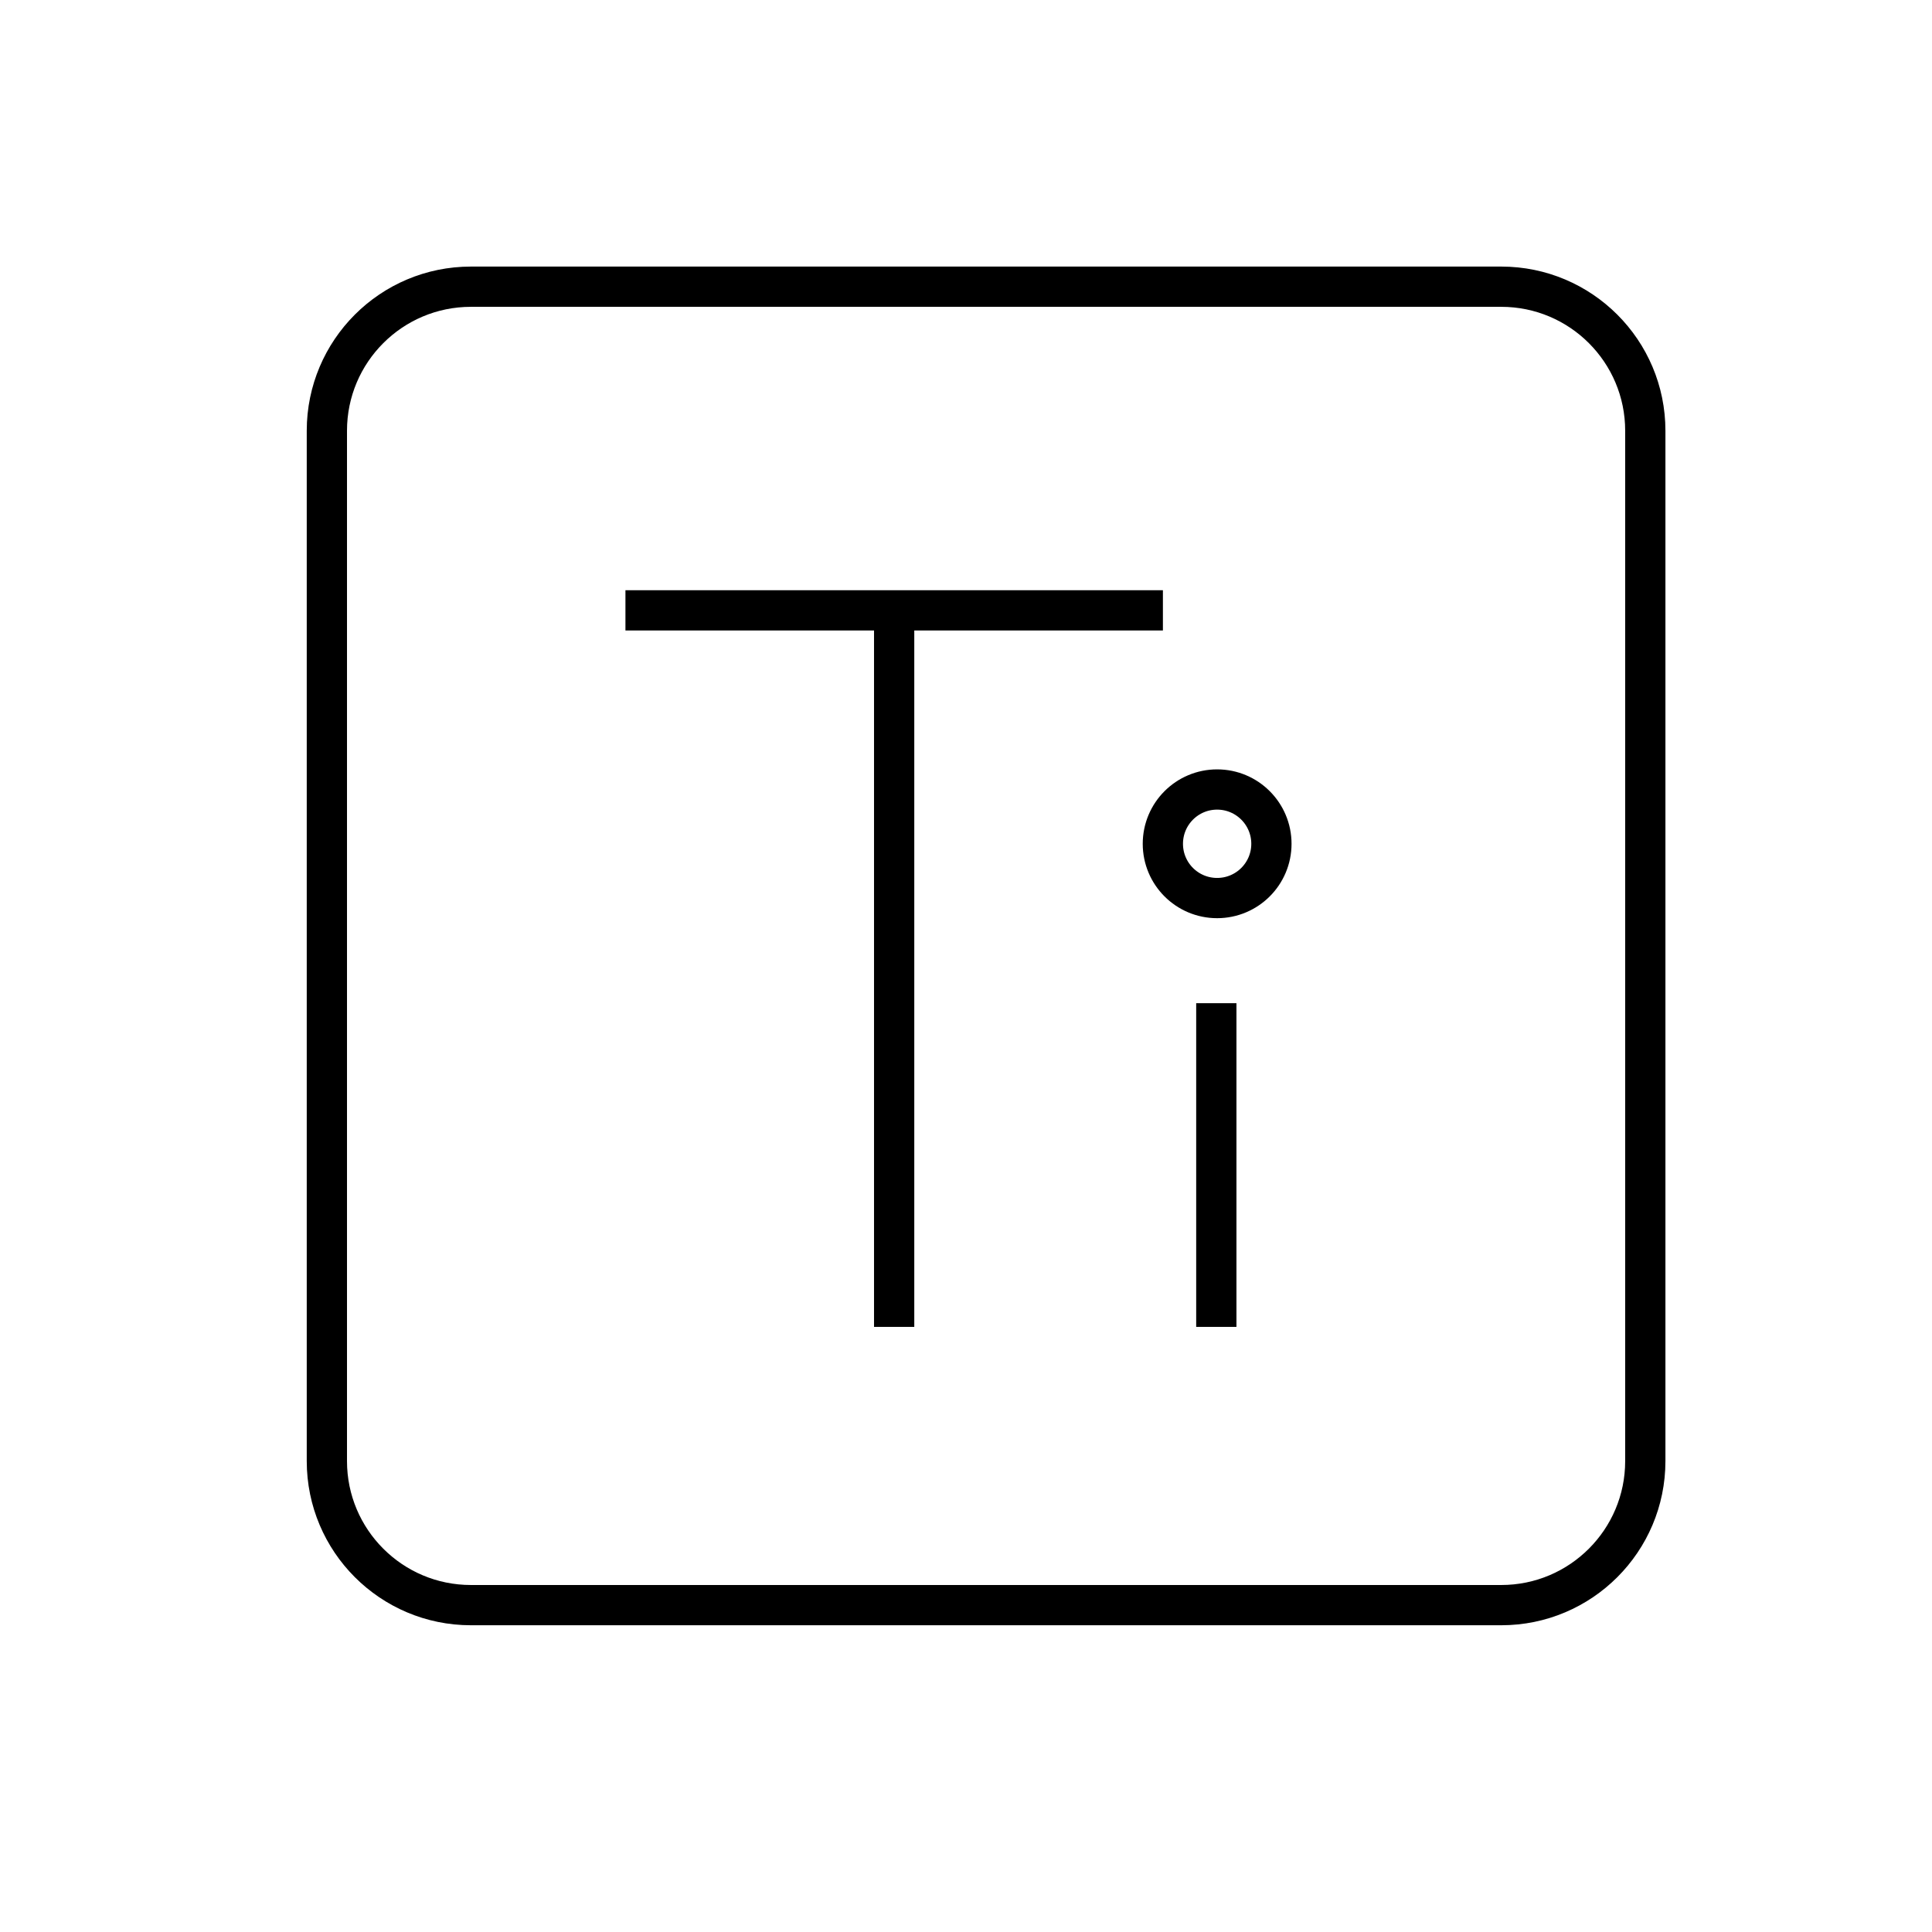 <svg width="48" height="48" viewBox="0 0 48 48" fill="none" xmlns="http://www.w3.org/2000/svg">
<path d="M37.298 7.123H11.7C9.723 7.123 8.121 8.725 8.121 10.702V36.3C8.121 38.276 9.723 39.879 11.7 39.879H37.298C39.274 39.879 40.877 38.276 40.877 36.3V10.702C40.877 8.725 39.274 7.123 37.298 7.123Z" stroke="black" stroke-miterlimit="10"/>
<path d="M15.539 15.164H22.216H28.892" stroke="black" stroke-miterlimit="10"/>
<path d="M22.215 32.966V15.164" stroke="black" stroke-miterlimit="10"/>
<path d="M30.219 24.924V32.966" stroke="black" stroke-miterlimit="10"/>
<path d="M30.239 22.312C30.984 22.312 31.588 21.709 31.588 20.964C31.588 20.219 30.984 19.615 30.239 19.615C29.494 19.615 28.891 20.219 28.891 20.964C28.891 21.709 29.494 22.312 30.239 22.312Z" stroke="black" stroke-miterlimit="10"/>
</svg>

